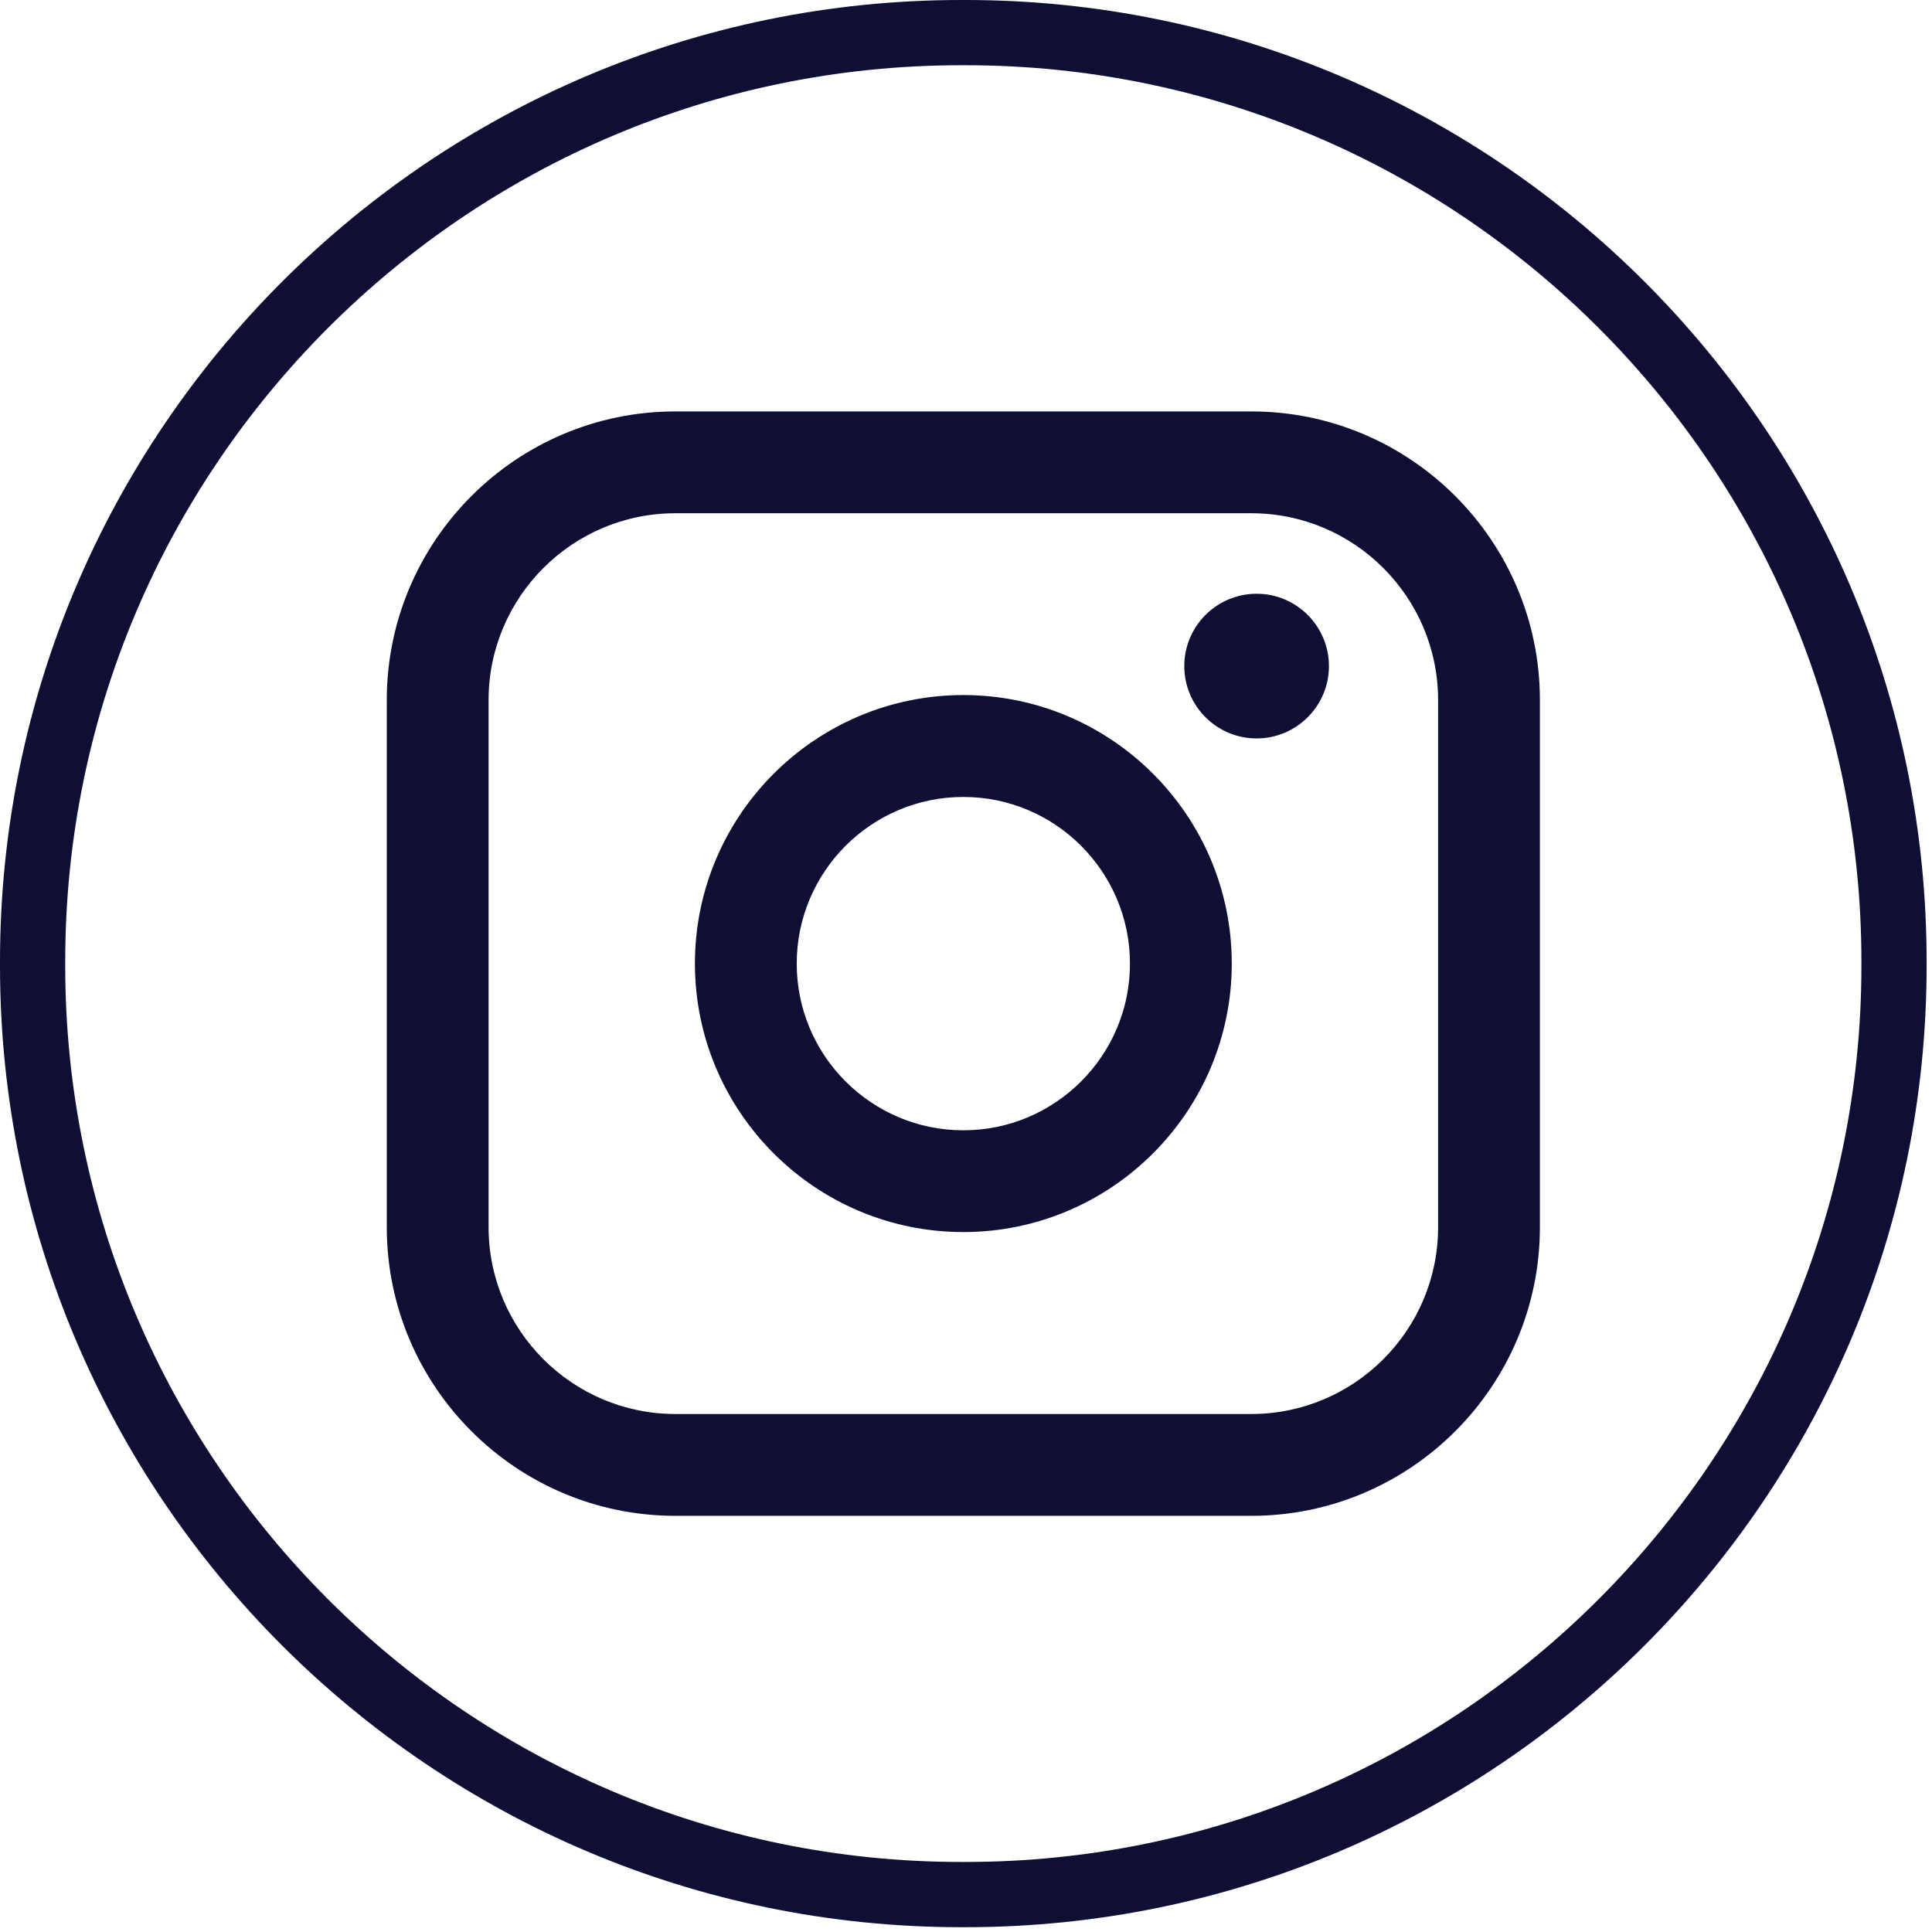 <svg width="205" height="205" viewBox="0 0 205 205" fill="none" xmlns="http://www.w3.org/2000/svg">
<path d="M102.44 204.49H101.99C45.753 204.49 0 158.723 0 102.47V102.02C0 45.767 45.753 0 101.99 0H102.44C158.676 0 204.429 45.767 204.429 102.02V102.47C204.429 158.723 158.676 204.49 102.44 204.49ZM101.99 6.922C49.566 6.922 6.92 49.581 6.92 102.02V102.47C6.92 154.909 49.566 197.568 101.99 197.568H102.44C154.863 197.568 197.51 154.909 197.51 102.47V102.02C197.51 49.581 154.863 6.922 102.44 6.922H101.99Z" fill="#0F0F35"/>
<path d="M132.776 43.656H71.661C54.776 43.656 41.041 57.395 41.041 74.284V130.212C41.041 147.101 54.776 160.841 71.661 160.841H132.776C149.66 160.841 163.395 147.101 163.395 130.212V74.284C163.395 57.395 149.66 43.656 132.776 43.656ZM51.843 74.284C51.843 63.355 60.734 54.46 71.661 54.46H132.776C143.702 54.46 152.594 63.355 152.594 74.284V130.212C152.594 141.142 143.702 150.036 132.776 150.036H71.661C60.734 150.036 51.843 141.142 51.843 130.212V74.284Z" fill="#0F0F35"/>
<path d="M102.218 130.731C117.919 130.731 130.7 117.954 130.7 102.241C130.7 86.529 117.926 73.751 102.218 73.751C86.51 73.751 73.737 86.529 73.737 102.241C73.737 117.954 86.51 130.731 102.218 130.731ZM102.218 84.563C111.968 84.563 119.898 92.496 119.898 102.248C119.898 112.001 111.968 119.933 102.218 119.933C92.468 119.933 84.538 112.001 84.538 102.248C84.538 92.496 92.468 84.563 102.218 84.563Z" fill="#0F0F35"/>
<path d="M133.336 78.354C137.564 78.354 141.01 74.914 141.01 70.678C141.01 66.442 137.571 63.002 133.336 63.002C129.101 63.002 125.662 66.442 125.662 70.678C125.662 74.914 129.101 78.354 133.336 78.354Z" fill="#0F0F35"/>
</svg>
